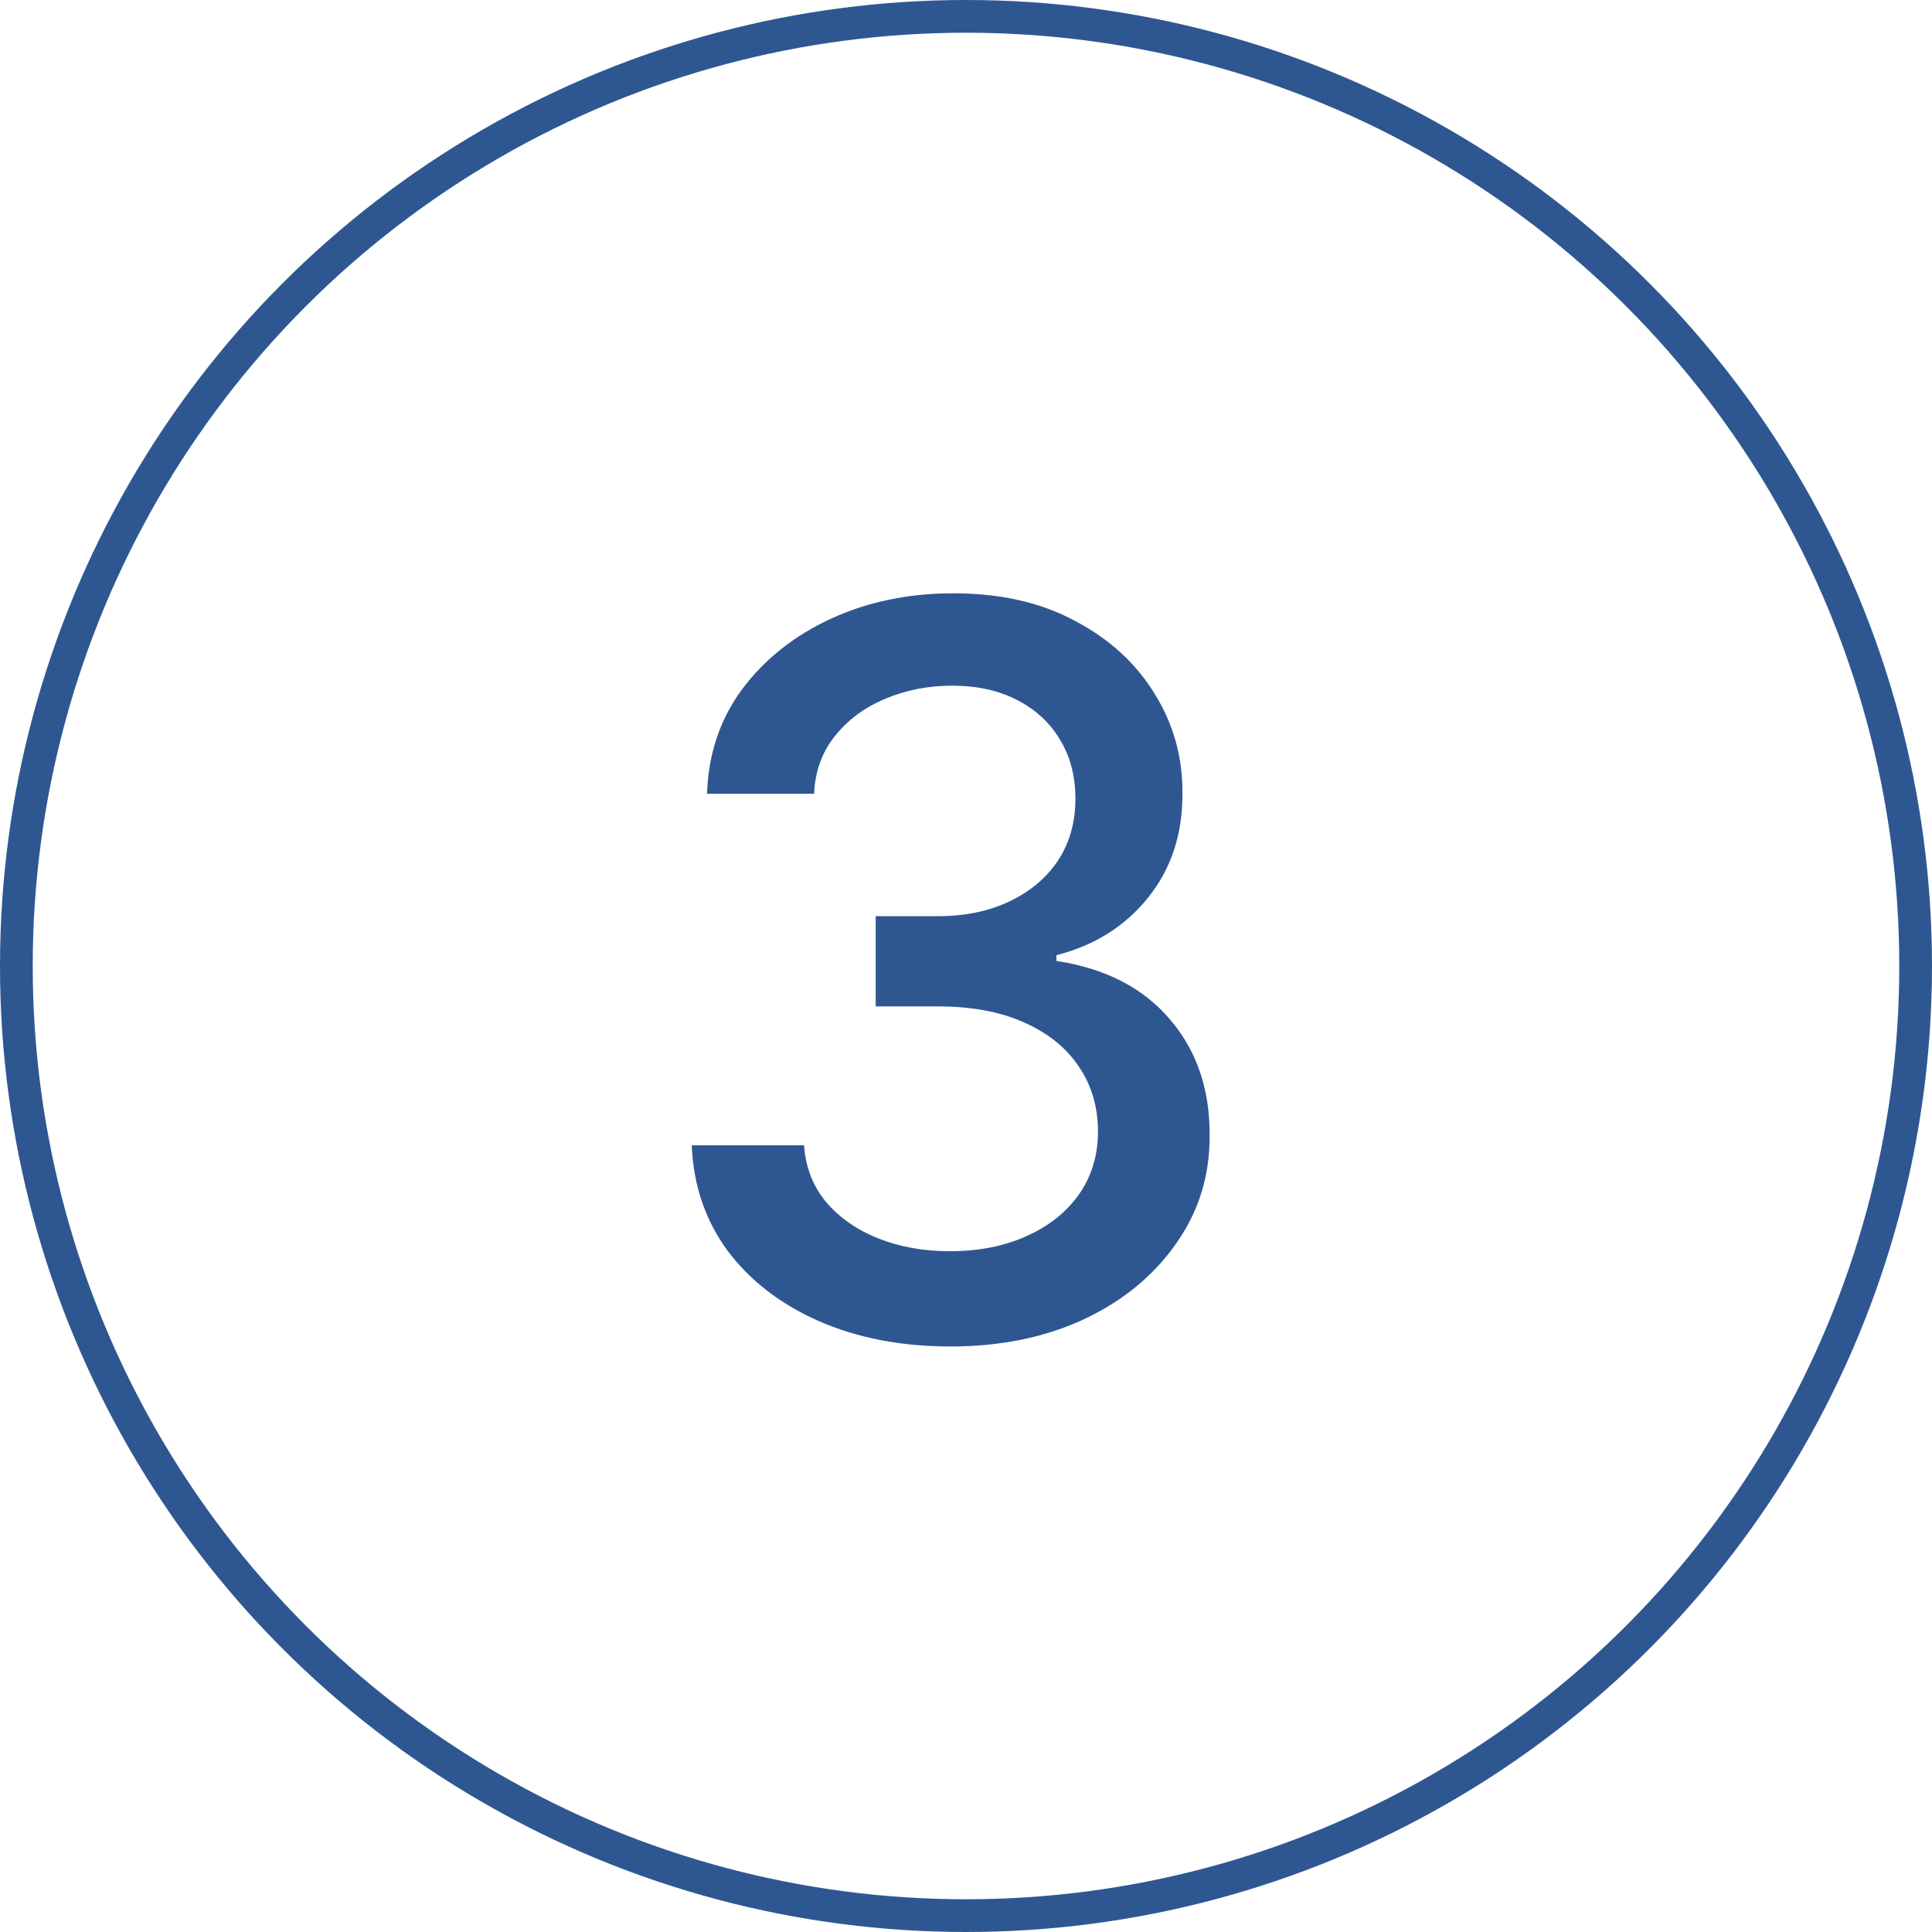 <svg xmlns="http://www.w3.org/2000/svg" width="32" height="32" viewBox="0 0 32 32" fill="none"><path d="M15.743 22.302C14.929 22.302 14.201 22.161 13.561 21.881C12.925 21.6 12.421 21.211 12.049 20.713C11.682 20.211 11.484 19.63 11.457 18.97H13.318C13.342 19.329 13.462 19.641 13.68 19.906C13.901 20.167 14.19 20.369 14.545 20.511C14.901 20.653 15.296 20.724 15.731 20.724C16.209 20.724 16.632 20.641 17 20.475C17.372 20.309 17.662 20.078 17.872 19.782C18.081 19.481 18.186 19.136 18.186 18.744C18.186 18.337 18.081 17.979 17.872 17.671C17.666 17.359 17.364 17.114 16.964 16.936C16.569 16.758 16.091 16.669 15.53 16.669H14.504V15.175H15.53C15.98 15.175 16.375 15.094 16.715 14.932C17.059 14.77 17.328 14.545 17.522 14.256C17.715 13.964 17.812 13.622 17.812 13.23C17.812 12.855 17.727 12.529 17.557 12.252C17.391 11.972 17.154 11.752 16.846 11.594C16.541 11.436 16.182 11.357 15.767 11.357C15.371 11.357 15.002 11.43 14.658 11.576C14.318 11.719 14.041 11.924 13.828 12.193C13.615 12.458 13.5 12.776 13.484 13.147H11.711C11.731 12.491 11.925 11.914 12.292 11.416C12.664 10.918 13.154 10.529 13.763 10.248C14.371 9.968 15.047 9.827 15.79 9.827C16.569 9.827 17.241 9.979 17.806 10.284C18.375 10.584 18.814 10.985 19.122 11.487C19.435 11.989 19.589 12.539 19.585 13.136C19.589 13.815 19.399 14.392 19.016 14.867C18.636 15.341 18.13 15.659 17.498 15.821V15.916C18.304 16.039 18.929 16.359 19.372 16.877C19.818 17.394 20.04 18.037 20.035 18.803C20.04 19.471 19.854 20.07 19.478 20.6C19.107 21.13 18.599 21.547 17.954 21.851C17.31 22.151 16.573 22.302 15.743 22.302Z" fill="#2E5792"></path><circle cx="16" cy="16" r="15.729" stroke="#2E5792" stroke-width="0.542"></circle></svg>